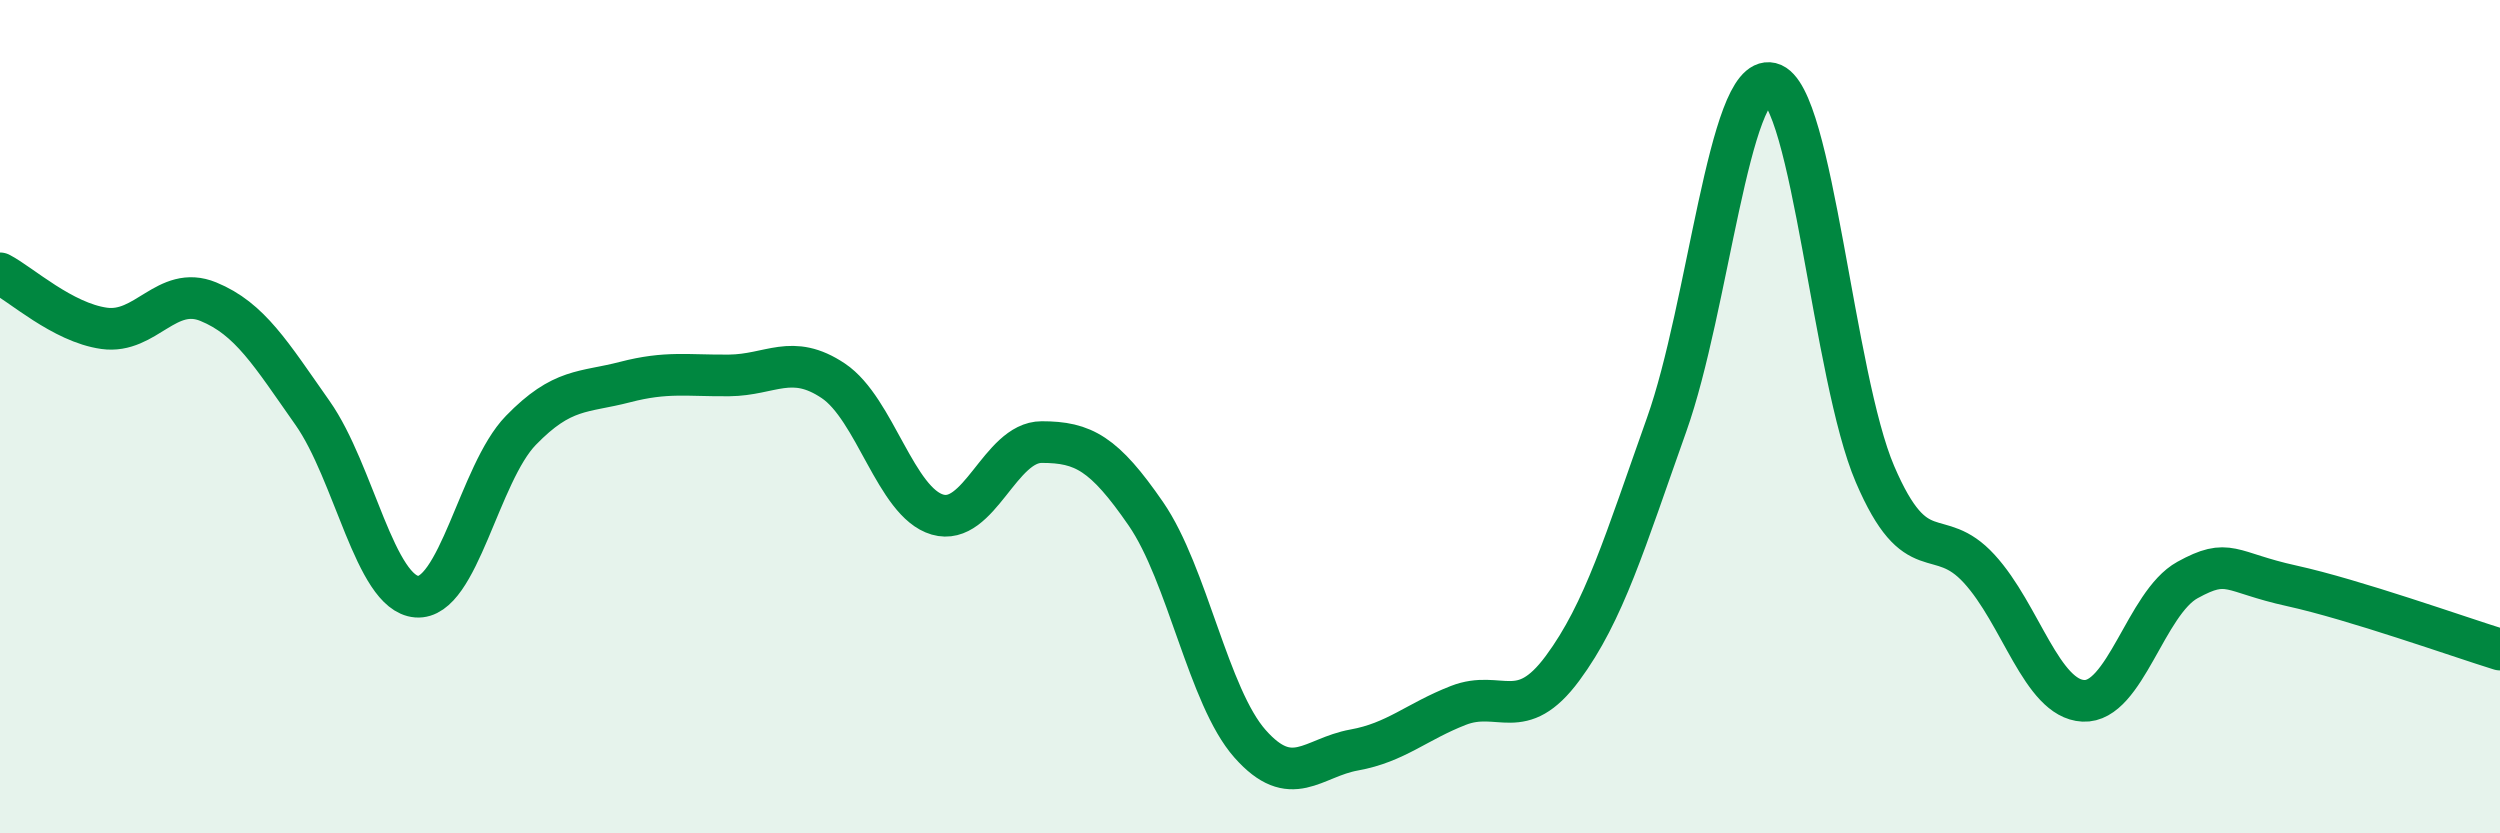 
    <svg width="60" height="20" viewBox="0 0 60 20" xmlns="http://www.w3.org/2000/svg">
      <path
        d="M 0,6.56 C 0.5,6.82 1.5,7.74 2.5,7.88 C 3.5,8.02 4,6.83 5,7.24 C 6,7.65 6.5,8.49 7.5,9.91 C 8.5,11.33 9,14.24 10,14.32 C 11,14.4 11.5,11.36 12.5,10.33 C 13.5,9.3 14,9.43 15,9.17 C 16,8.91 16.5,9.02 17.5,9.01 C 18.5,9 19,8.47 20,9.14 C 21,9.81 21.5,12.06 22.5,12.35 C 23.5,12.64 24,10.61 25,10.61 C 26,10.61 26.5,10.88 27.5,12.33 C 28.5,13.78 29,16.72 30,17.85 C 31,18.98 31.5,18.18 32.5,18 C 33.5,17.82 34,17.32 35,16.93 C 36,16.54 36.5,17.39 37.5,16.04 C 38.5,14.69 39,13 40,10.19 C 41,7.38 41.5,1.76 42.5,2 C 43.5,2.24 44,9.05 45,11.38 C 46,13.71 46.5,12.56 47.5,13.65 C 48.5,14.74 49,16.77 50,16.82 C 51,16.87 51.5,14.47 52.5,13.92 C 53.5,13.37 53.5,13.73 55,14.06 C 56.5,14.39 59,15.28 60,15.59L60 20L0 20Z"
        fill="#008740"
        opacity="0.1"
        stroke-linecap="round"
        stroke-linejoin="round"
      />
      <path
        d="M 0,6.56 C 0.5,6.82 1.5,7.74 2.5,7.88 C 3.5,8.02 4,6.83 5,7.24 C 6,7.65 6.5,8.49 7.5,9.91 C 8.5,11.33 9,14.24 10,14.32 C 11,14.4 11.5,11.36 12.5,10.33 C 13.5,9.3 14,9.43 15,9.17 C 16,8.91 16.5,9.02 17.5,9.01 C 18.5,9 19,8.47 20,9.14 C 21,9.81 21.5,12.06 22.5,12.35 C 23.5,12.64 24,10.61 25,10.61 C 26,10.61 26.5,10.88 27.5,12.33 C 28.5,13.78 29,16.72 30,17.85 C 31,18.98 31.5,18.18 32.5,18 C 33.5,17.82 34,17.32 35,16.93 C 36,16.54 36.5,17.39 37.5,16.04 C 38.5,14.69 39,13 40,10.19 C 41,7.38 41.5,1.76 42.5,2 C 43.5,2.24 44,9.05 45,11.38 C 46,13.71 46.5,12.56 47.5,13.65 C 48.5,14.74 49,16.77 50,16.82 C 51,16.87 51.5,14.47 52.5,13.92 C 53.5,13.37 53.5,13.73 55,14.06 C 56.5,14.39 59,15.28 60,15.59"
        stroke="#008740"
        stroke-width="1"
        fill="none"
        stroke-linecap="round"
        stroke-linejoin="round"
      />
    </svg>
  